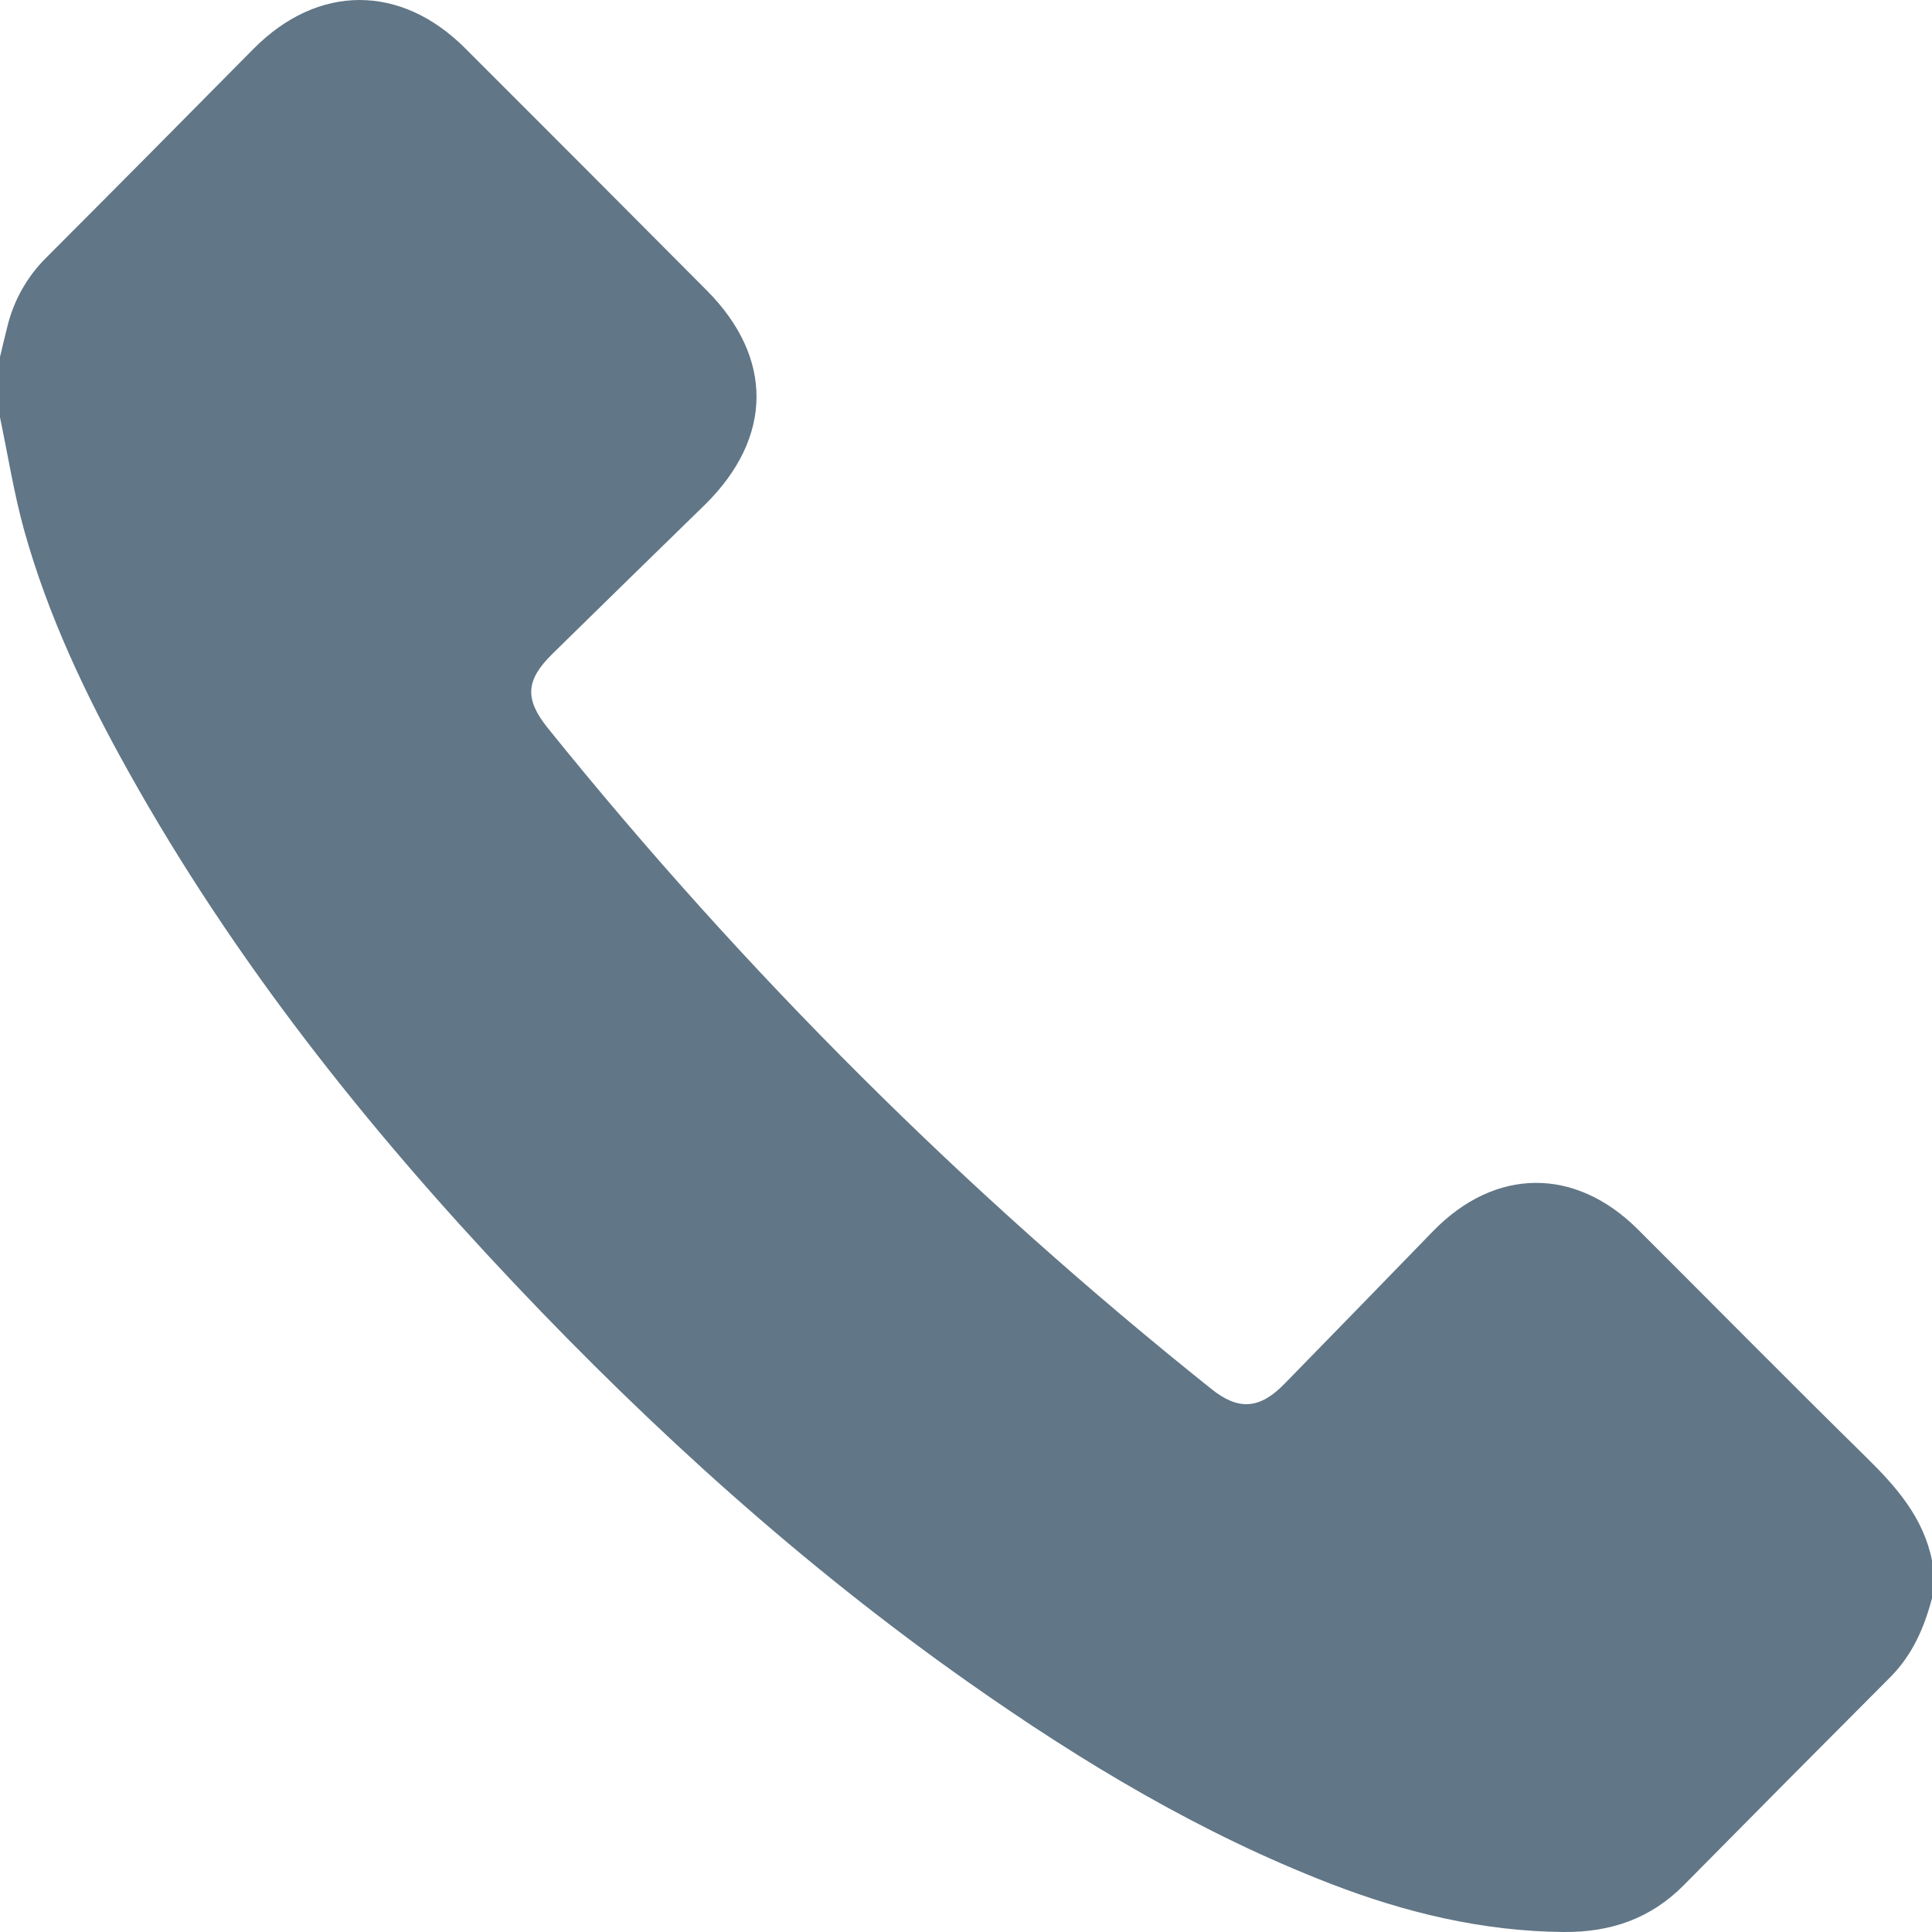<svg width="28" height="28" viewBox="0 0 28 28" fill="none" xmlns="http://www.w3.org/2000/svg">
<g clip-path="url(#clip0_251_86)">
<path d="M0 5.172C0.037 5.023 0.071 4.87 0.109 4.724C0.201 4.349 0.395 4.007 0.668 3.736C1.675 2.728 2.674 1.72 3.676 0.706C4.608 -0.233 5.808 -0.235 6.742 0.7C7.912 1.869 9.079 3.038 10.242 4.208C11.214 5.184 11.204 6.343 10.216 7.315C9.476 8.036 8.74 8.756 8.006 9.476C7.619 9.856 7.6 10.129 7.937 10.549C10.786 14.086 14.011 17.299 17.556 20.13C17.949 20.446 18.257 20.422 18.612 20.059C19.333 19.321 20.052 18.582 20.77 17.842C21.669 16.919 22.828 16.91 23.737 17.817C24.842 18.919 25.937 20.03 27.05 21.123C27.485 21.551 27.875 21.994 28 22.615V23.163C27.887 23.59 27.716 23.984 27.398 24.304C26.398 25.306 25.402 26.31 24.408 27.316C23.924 27.808 23.341 28.006 22.658 28C21.484 27.989 20.368 27.72 19.282 27.3C17.4 26.572 15.685 25.542 14.041 24.385C11.639 22.694 9.469 20.733 7.451 18.599C5.313 16.338 3.386 13.914 1.864 11.186C1.24 10.07 0.694 8.919 0.348 7.678C0.201 7.144 0.114 6.593 0 6.05V5.172Z" fill="#617686"/>
</g>
<defs>
<clipPath id="clip0_251_86">
<rect width="28" height="28" fill="white"/>
</clipPath>
</defs>
</svg>
